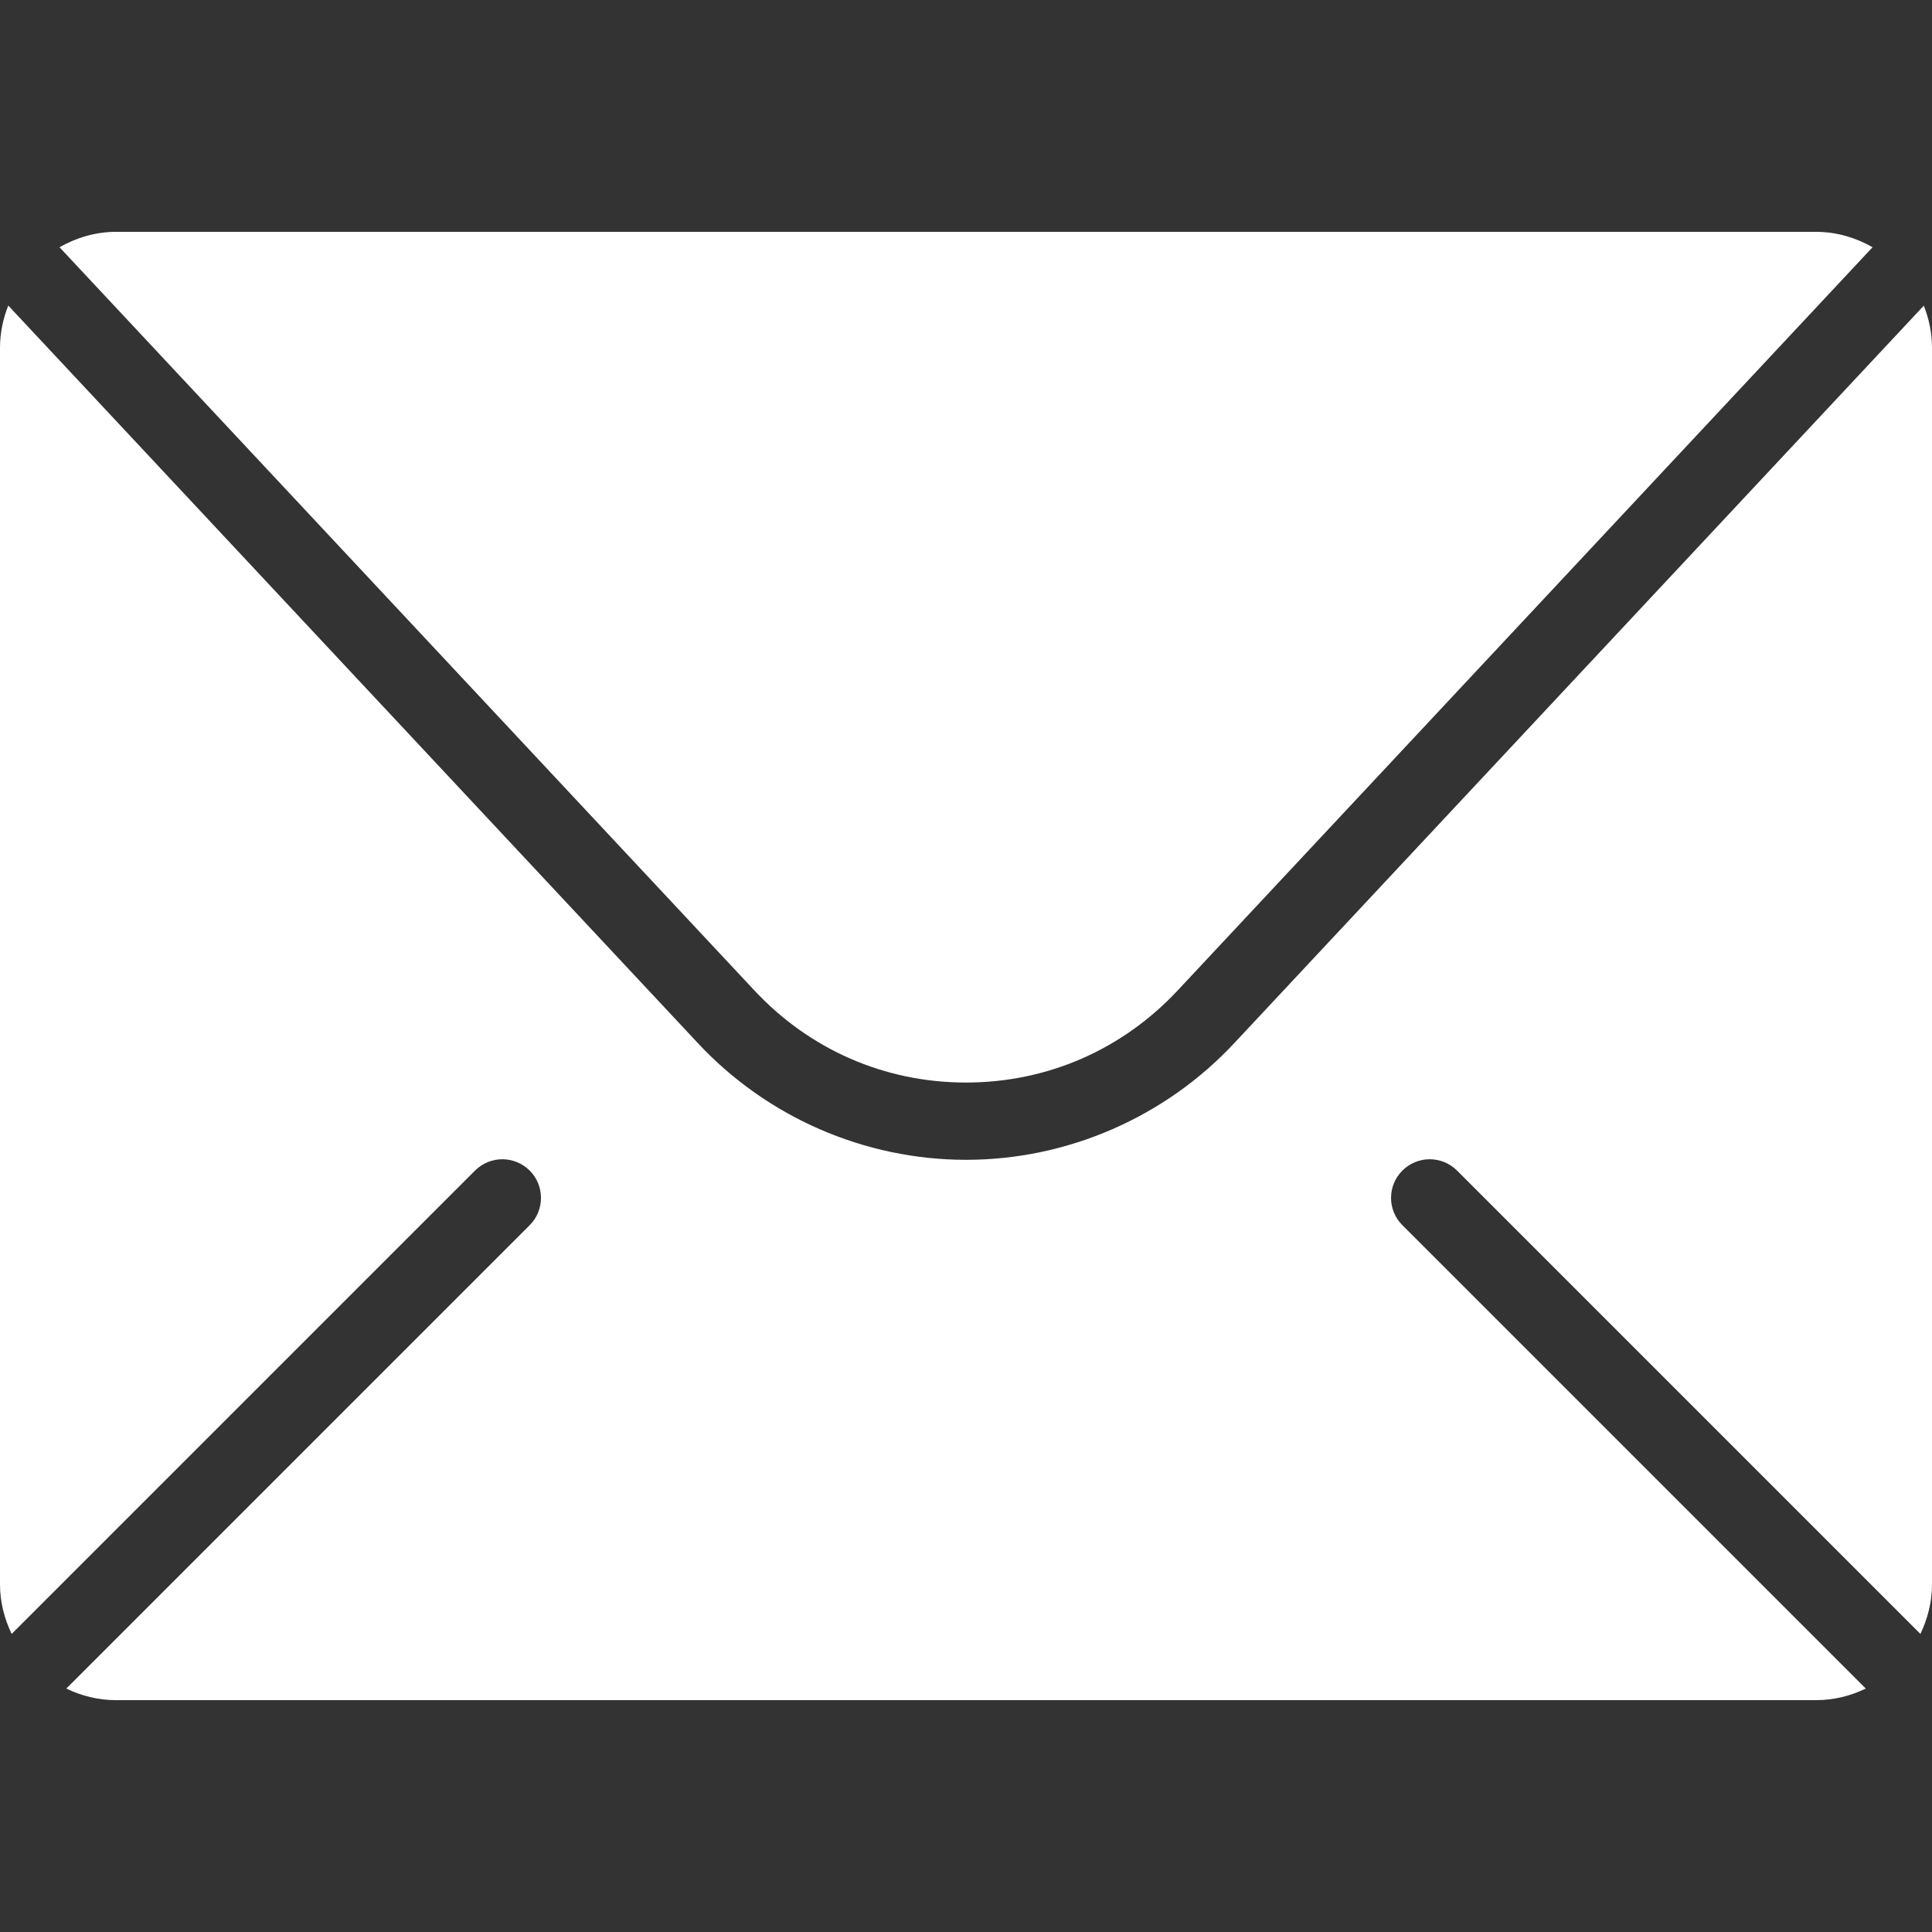 <?xml version="1.0"?>
<svg xmlns="http://www.w3.org/2000/svg" xmlns:xlink="http://www.w3.org/1999/xlink" xmlns:svgjs="http://svgjs.com/svgjs" version="1.1" width="512" height="512" x="0" y="0" viewBox="0 0 512 512" style="enable-background:new 0 0 512 512" xml:space="preserve" class=""><rect x="0" y="0" width="512" height="512" fill="#333333" stroke="none"/><g>
<g xmlns="http://www.w3.org/2000/svg">
	<g>
		<g>
			<path d="M256,286.884c21.565,0,41.492-8.724,56.197-24.515L496.251,65.516c-4.444-2.519-9.503-4.075-14.971-4.075H30.72     c-5.448,0-10.527,1.577-14.95,4.075l184.013,196.813C214.508,278.159,234.435,286.884,256,286.884z" fill="#ffffff" data-original="#000000" style="" class=""/>
			<path d="M509.829,80.998L327.188,276.337c-18.33,19.702-44.257,31.027-71.188,31.027c-26.911,0-52.859-11.325-71.188-31.068     L2.191,80.978C0.819,84.439,0,88.207,0,92.16v327.68c0,4.731,1.167,9.175,3.092,13.169l122.798-122.798     c3.994-3.994,10.465-3.994,14.479,0c3.994,3.994,3.994,10.486,0,14.479L17.572,447.488c3.994,1.925,8.438,3.072,13.148,3.072     h450.56c4.731,0,9.155-1.147,13.169-3.072L371.651,324.69c-4.014-3.994-4.014-10.486,0-14.479c3.994-3.994,10.465-3.994,14.479,0     l122.798,122.798c1.905-3.994,3.072-8.438,3.072-13.169V92.16C512,88.207,511.181,84.439,509.829,80.998z" fill="#ffffff" data-original="#000000" style="" class=""/>
		</g>
	</g>
</g>
<g xmlns="http://www.w3.org/2000/svg">
</g>
<g xmlns="http://www.w3.org/2000/svg">
</g>
<g xmlns="http://www.w3.org/2000/svg">
</g>
<g xmlns="http://www.w3.org/2000/svg">
</g>
<g xmlns="http://www.w3.org/2000/svg">
</g>
<g xmlns="http://www.w3.org/2000/svg">
</g>
<g xmlns="http://www.w3.org/2000/svg">
</g>
<g xmlns="http://www.w3.org/2000/svg">
</g>
<g xmlns="http://www.w3.org/2000/svg">
</g>
<g xmlns="http://www.w3.org/2000/svg">
</g>
<g xmlns="http://www.w3.org/2000/svg">
</g>
<g xmlns="http://www.w3.org/2000/svg">
</g>
<g xmlns="http://www.w3.org/2000/svg">
</g>
<g xmlns="http://www.w3.org/2000/svg">
</g>
<g xmlns="http://www.w3.org/2000/svg">
</g>
</g></svg>
